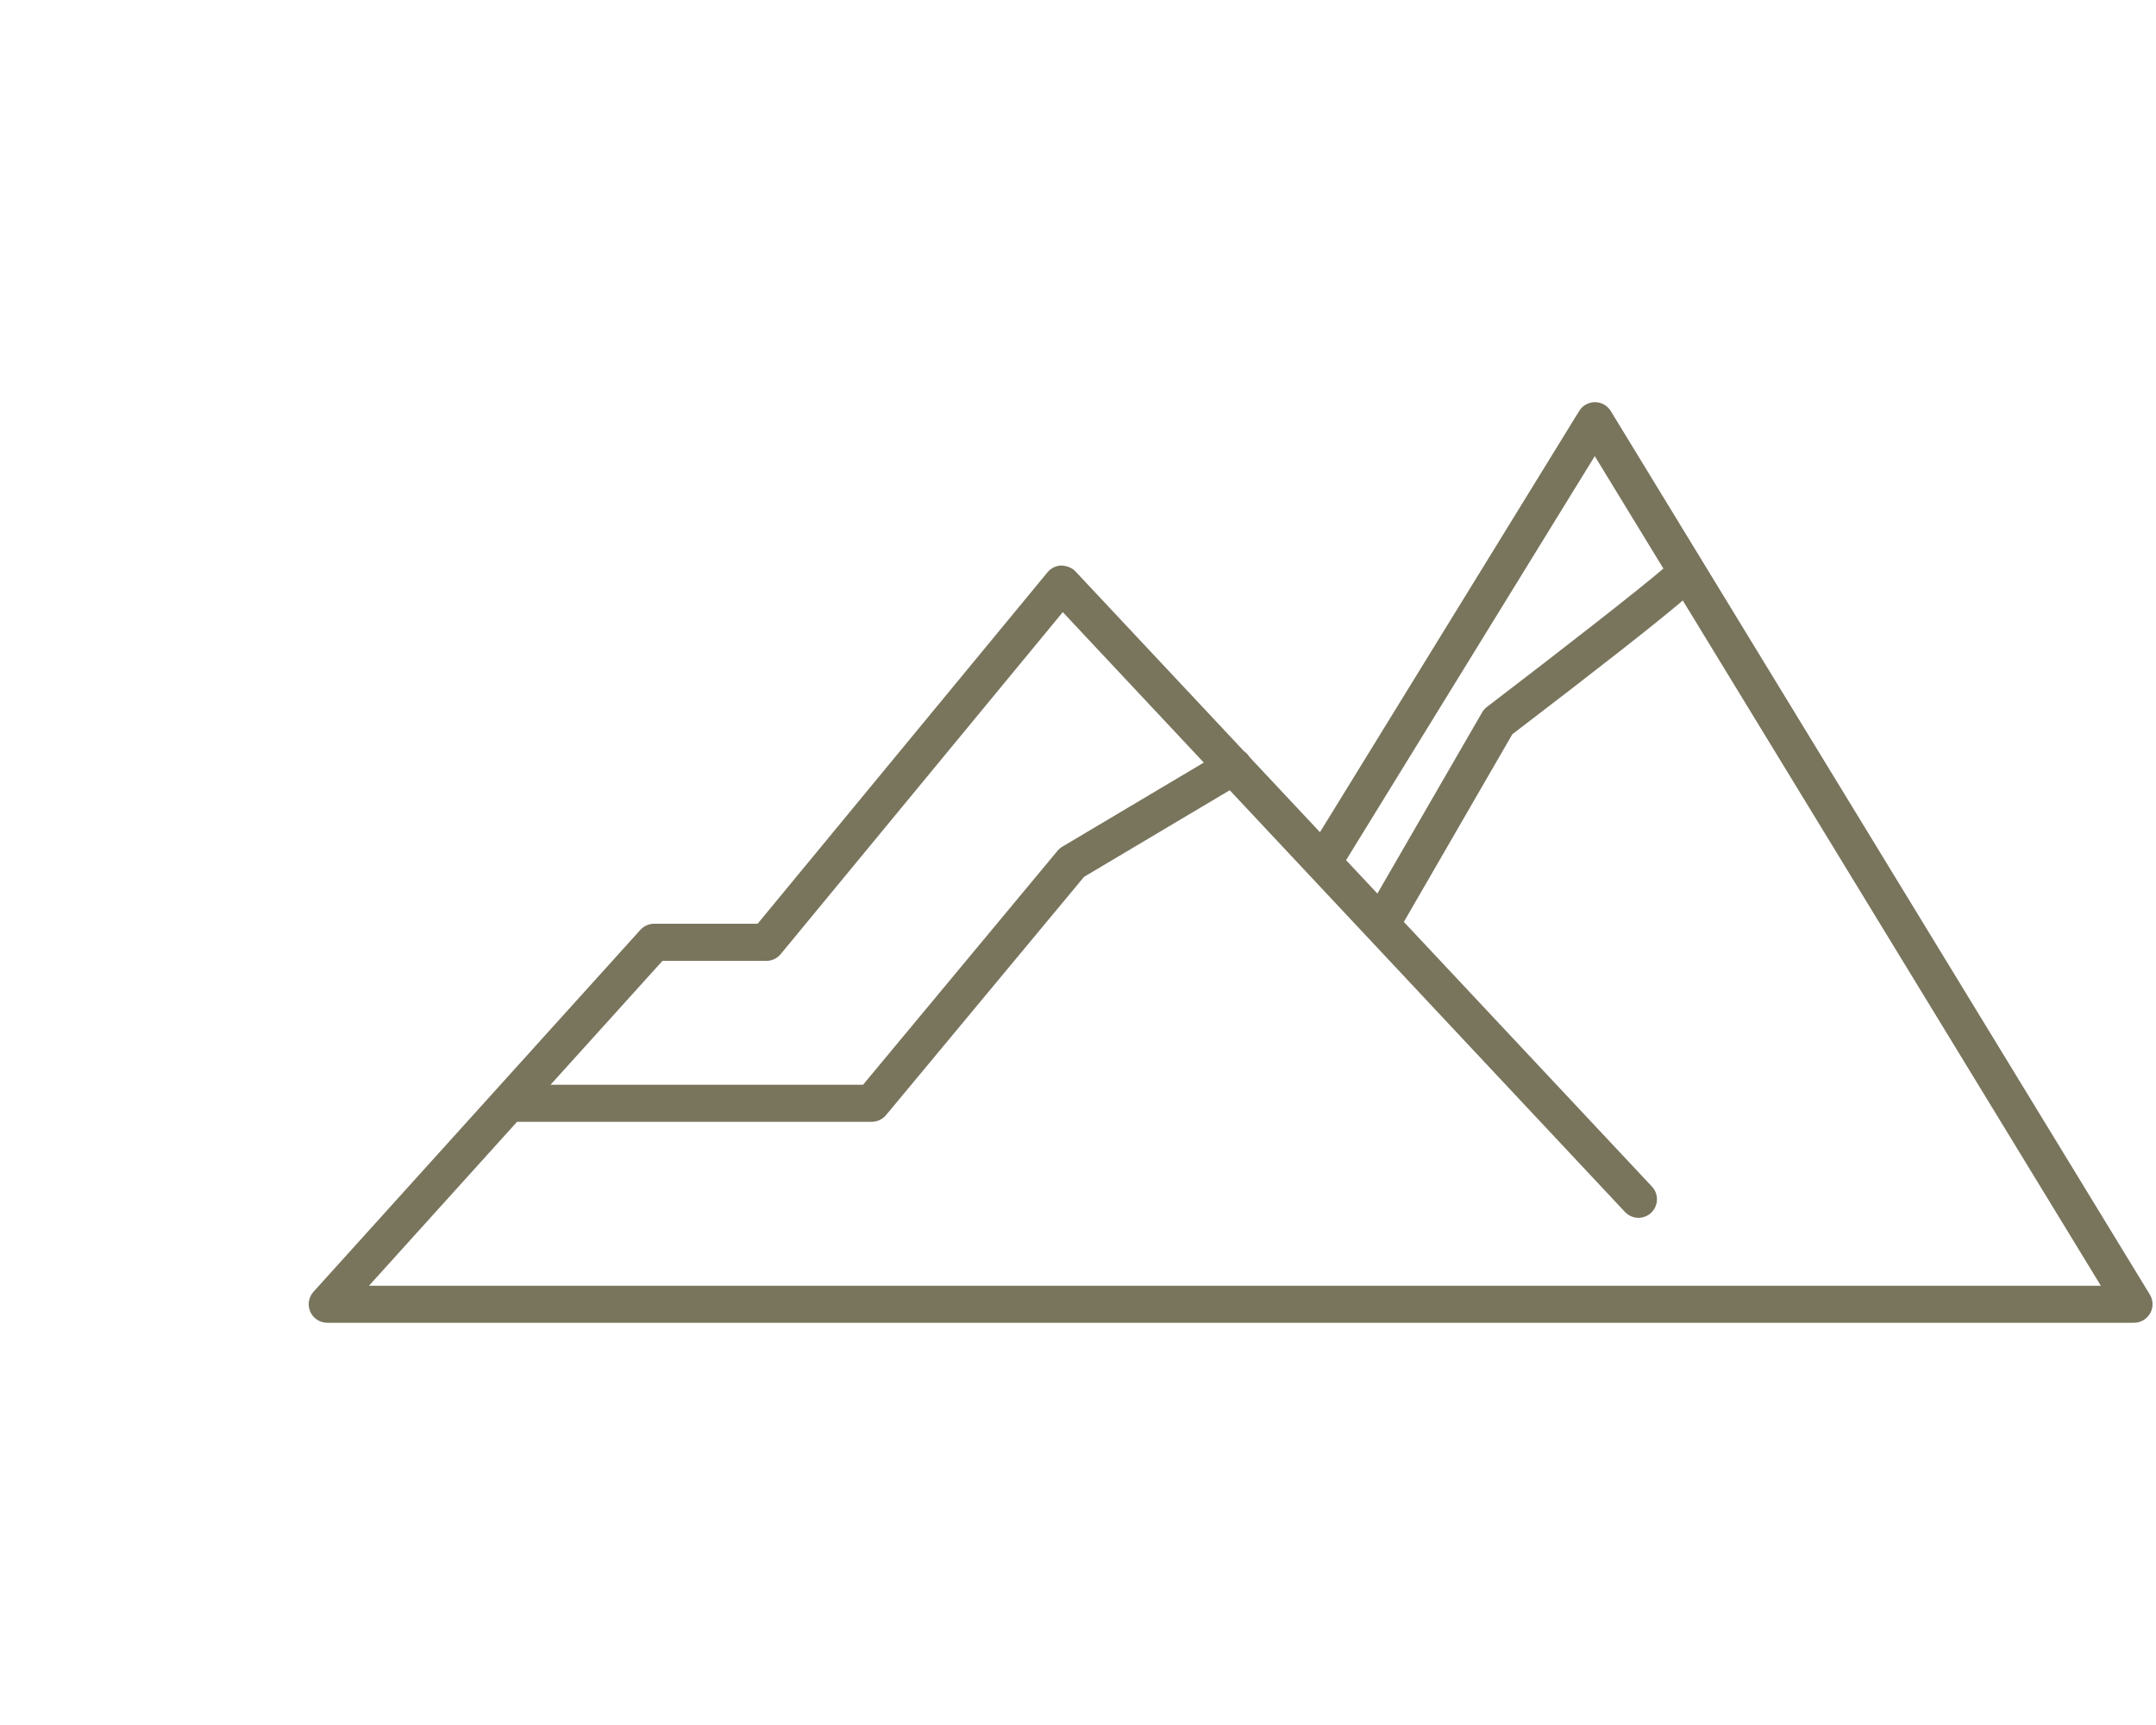 <?xml version="1.0" encoding="UTF-8"?><svg id="uuid-c570854d-386a-4aa9-a1fc-1414239d15f9" xmlns="http://www.w3.org/2000/svg" width="35" height="28" viewBox="0 0 35 28"><rect width="35" height="28" fill="none"/><path d="M34.9,21.013l-8.751-14.341c-.055-.089-.152-.144-.256-.144h-.001c-.105,0-.202.054-.256.143l-4.208,6.837-1.143-1.219c-0-.001-0-.001-.001-.002-.023-.038-.053-.069-.088-.092l-2.738-2.921c-.059-.063-.143-.09-.229-.095-.087.003-.168.043-.223.109l-4.707,5.706h-1.679c-.085,0-.166.036-.224.099l-5.307,5.875c-.08.088-.1.215-.052.324.048.109.156.179.275.179h29.33c.109,0,.209-.059.263-.154s.051-.211-.005-.304ZM25.89,7.405l1.113,1.824c-.386.333-1.687,1.347-2.865,2.246-.032.024-.058.054-.078.089l-1.7,2.94-.508-.542,4.037-6.558ZM10.754,15.597h1.687c.09,0,.175-.04.232-.109l4.58-5.552,2.289,2.442-2.296,1.365c-.03.018-.056.04-.078.066l-3.157,3.798h-5.073l1.816-2.01ZM5.991,20.869l2.403-2.66h5.758c.089,0,.174-.04.232-.109l3.214-3.867,2.365-1.406,6.416,6.845c.114.121.304.128.425.014.121-.114.127-.304.014-.425l-4.028-4.297,1.761-3.046c1.414-1.08,2.337-1.804,2.767-2.171l6.787,11.123H5.991Z" fill="#79755d"/></svg>